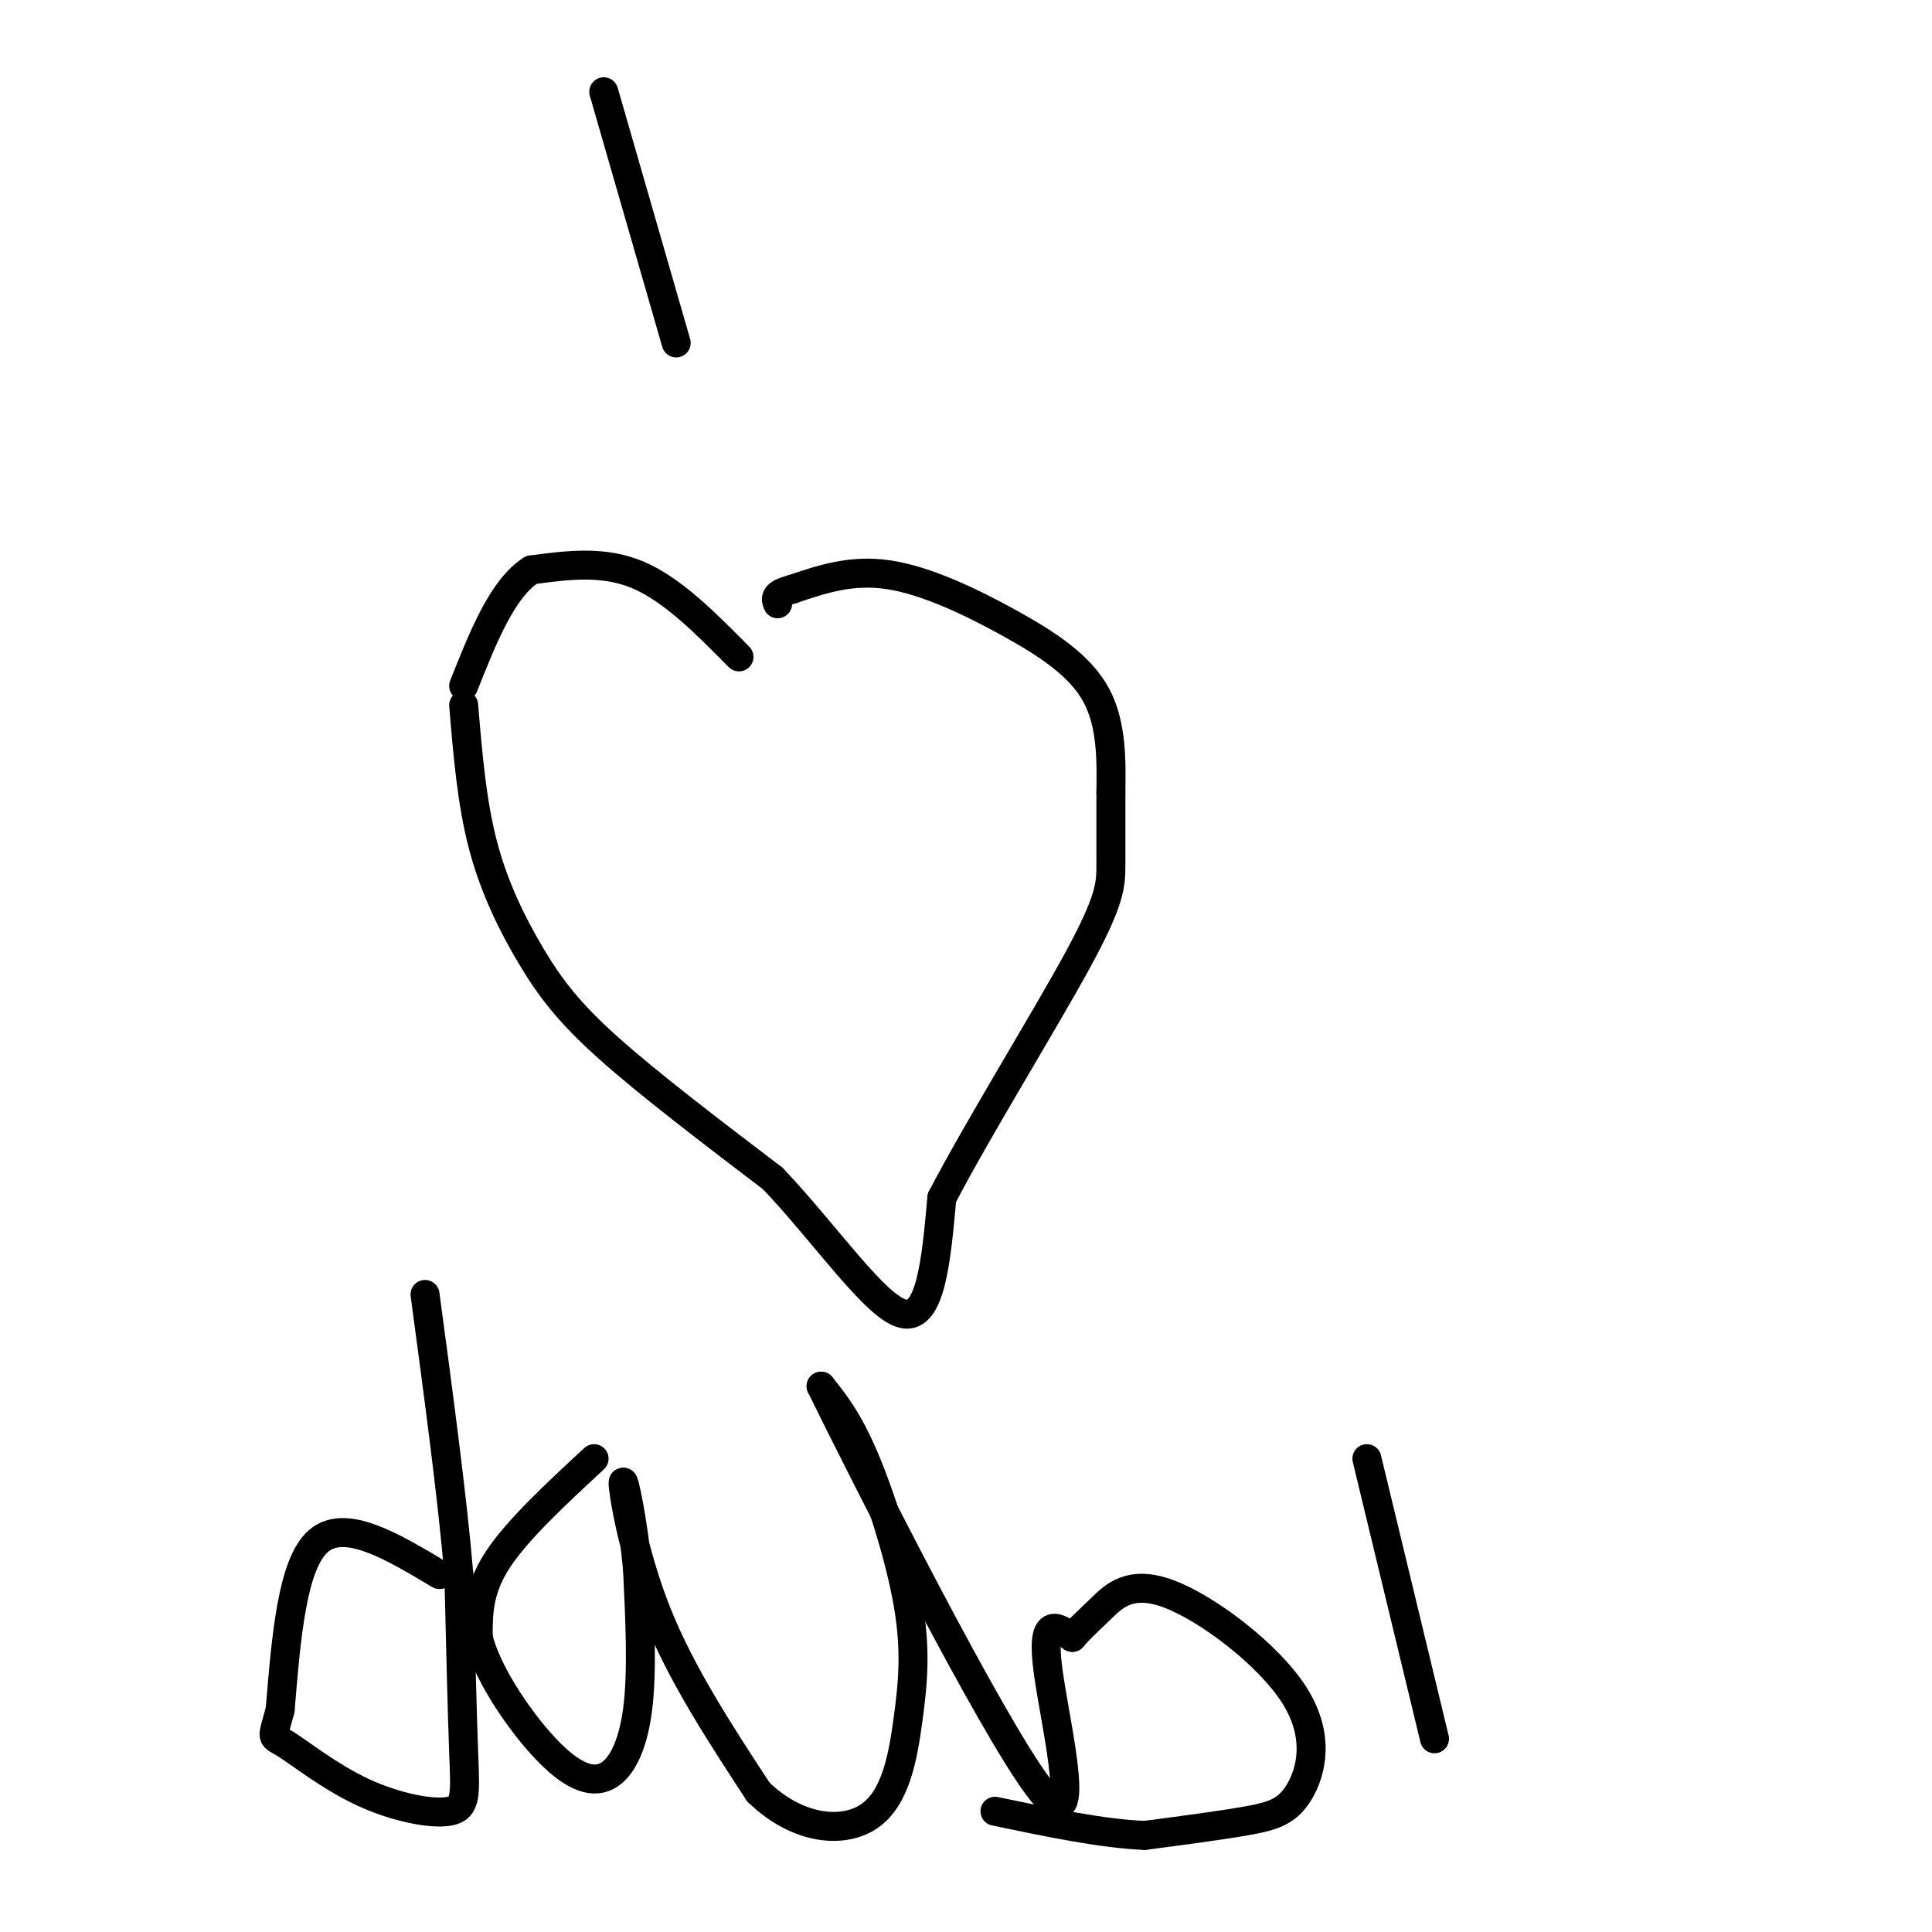 <svg viewBox='0 0 400 400' version='1.1' xmlns='http://www.w3.org/2000/svg' xmlns:xlink='http://www.w3.org/1999/xlink'><g fill='none' stroke='#000000' stroke-width='6' stroke-linecap='round' stroke-linejoin='round'><path d='M153,136c-6.917,-7.000 -13.833,-14.000 -21,-17c-7.167,-3.000 -14.583,-2.000 -22,-1'/><path d='M110,118c-6.000,3.833 -10.000,13.917 -14,24'/><path d='M96,146c0.833,10.060 1.667,20.119 4,29c2.333,8.881 6.167,16.583 10,23c3.833,6.417 7.667,11.548 16,19c8.333,7.452 21.167,17.226 34,27'/><path d='M160,244c10.933,11.489 21.267,26.711 27,28c5.733,1.289 6.867,-11.356 8,-24'/><path d='M195,248c7.155,-13.786 21.042,-36.250 28,-49c6.958,-12.750 6.988,-15.786 7,-20c0.012,-4.214 0.006,-9.607 0,-15'/><path d='M230,164c0.077,-6.110 0.268,-13.885 -3,-20c-3.268,-6.115 -9.995,-10.569 -18,-15c-8.005,-4.431 -17.287,-8.837 -25,-10c-7.713,-1.163 -13.856,0.919 -20,3'/><path d='M164,122c-3.833,1.000 -3.417,2.000 -3,3'/><path d='M125,19c0.000,0.000 15.000,52.000 15,52'/><path d='M91,326c-9.750,-5.833 -19.500,-11.667 -25,-7c-5.500,4.667 -6.750,19.833 -8,35'/><path d='M58,354c-1.703,6.478 -1.962,5.172 1,7c2.962,1.828 9.144,6.789 16,10c6.856,3.211 14.384,4.672 18,4c3.616,-0.672 3.319,-3.478 3,-12c-0.319,-8.522 -0.659,-22.761 -1,-37'/><path d='M95,326c-1.333,-15.833 -4.167,-36.917 -7,-58'/><path d='M123,302c-8.000,7.417 -16.000,14.833 -20,21c-4.000,6.167 -4.000,11.083 -4,16'/><path d='M99,339c1.649,6.903 7.772,16.159 13,22c5.228,5.841 9.561,8.265 13,7c3.439,-1.265 5.982,-6.219 7,-14c1.018,-7.781 0.509,-18.391 0,-29'/><path d='M132,325c-0.845,-9.726 -2.958,-19.542 -3,-18c-0.042,1.542 1.988,14.440 7,27c5.012,12.560 13.006,24.780 21,37'/><path d='M157,371c8.003,7.796 17.512,8.785 23,5c5.488,-3.785 6.956,-12.344 8,-20c1.044,-7.656 1.666,-14.407 0,-24c-1.666,-9.593 -5.619,-22.026 -9,-30c-3.381,-7.974 -6.191,-11.487 -9,-15'/><path d='M170,287c8.726,17.798 35.042,69.792 45,83c9.958,13.208 3.560,-12.369 2,-24c-1.560,-11.631 1.720,-9.315 5,-7'/><path d='M222,339c1.693,-1.999 3.427,-3.497 6,-6c2.573,-2.503 5.985,-6.010 14,-3c8.015,3.010 20.633,12.539 26,21c5.367,8.461 3.483,15.855 1,20c-2.483,4.145 -5.567,5.041 -11,6c-5.433,0.959 -13.217,1.979 -21,3'/><path d='M237,380c-8.667,-0.333 -19.833,-2.667 -31,-5'/><path d='M283,302c0.000,0.000 14.000,58.000 14,58'/></g>
</svg>